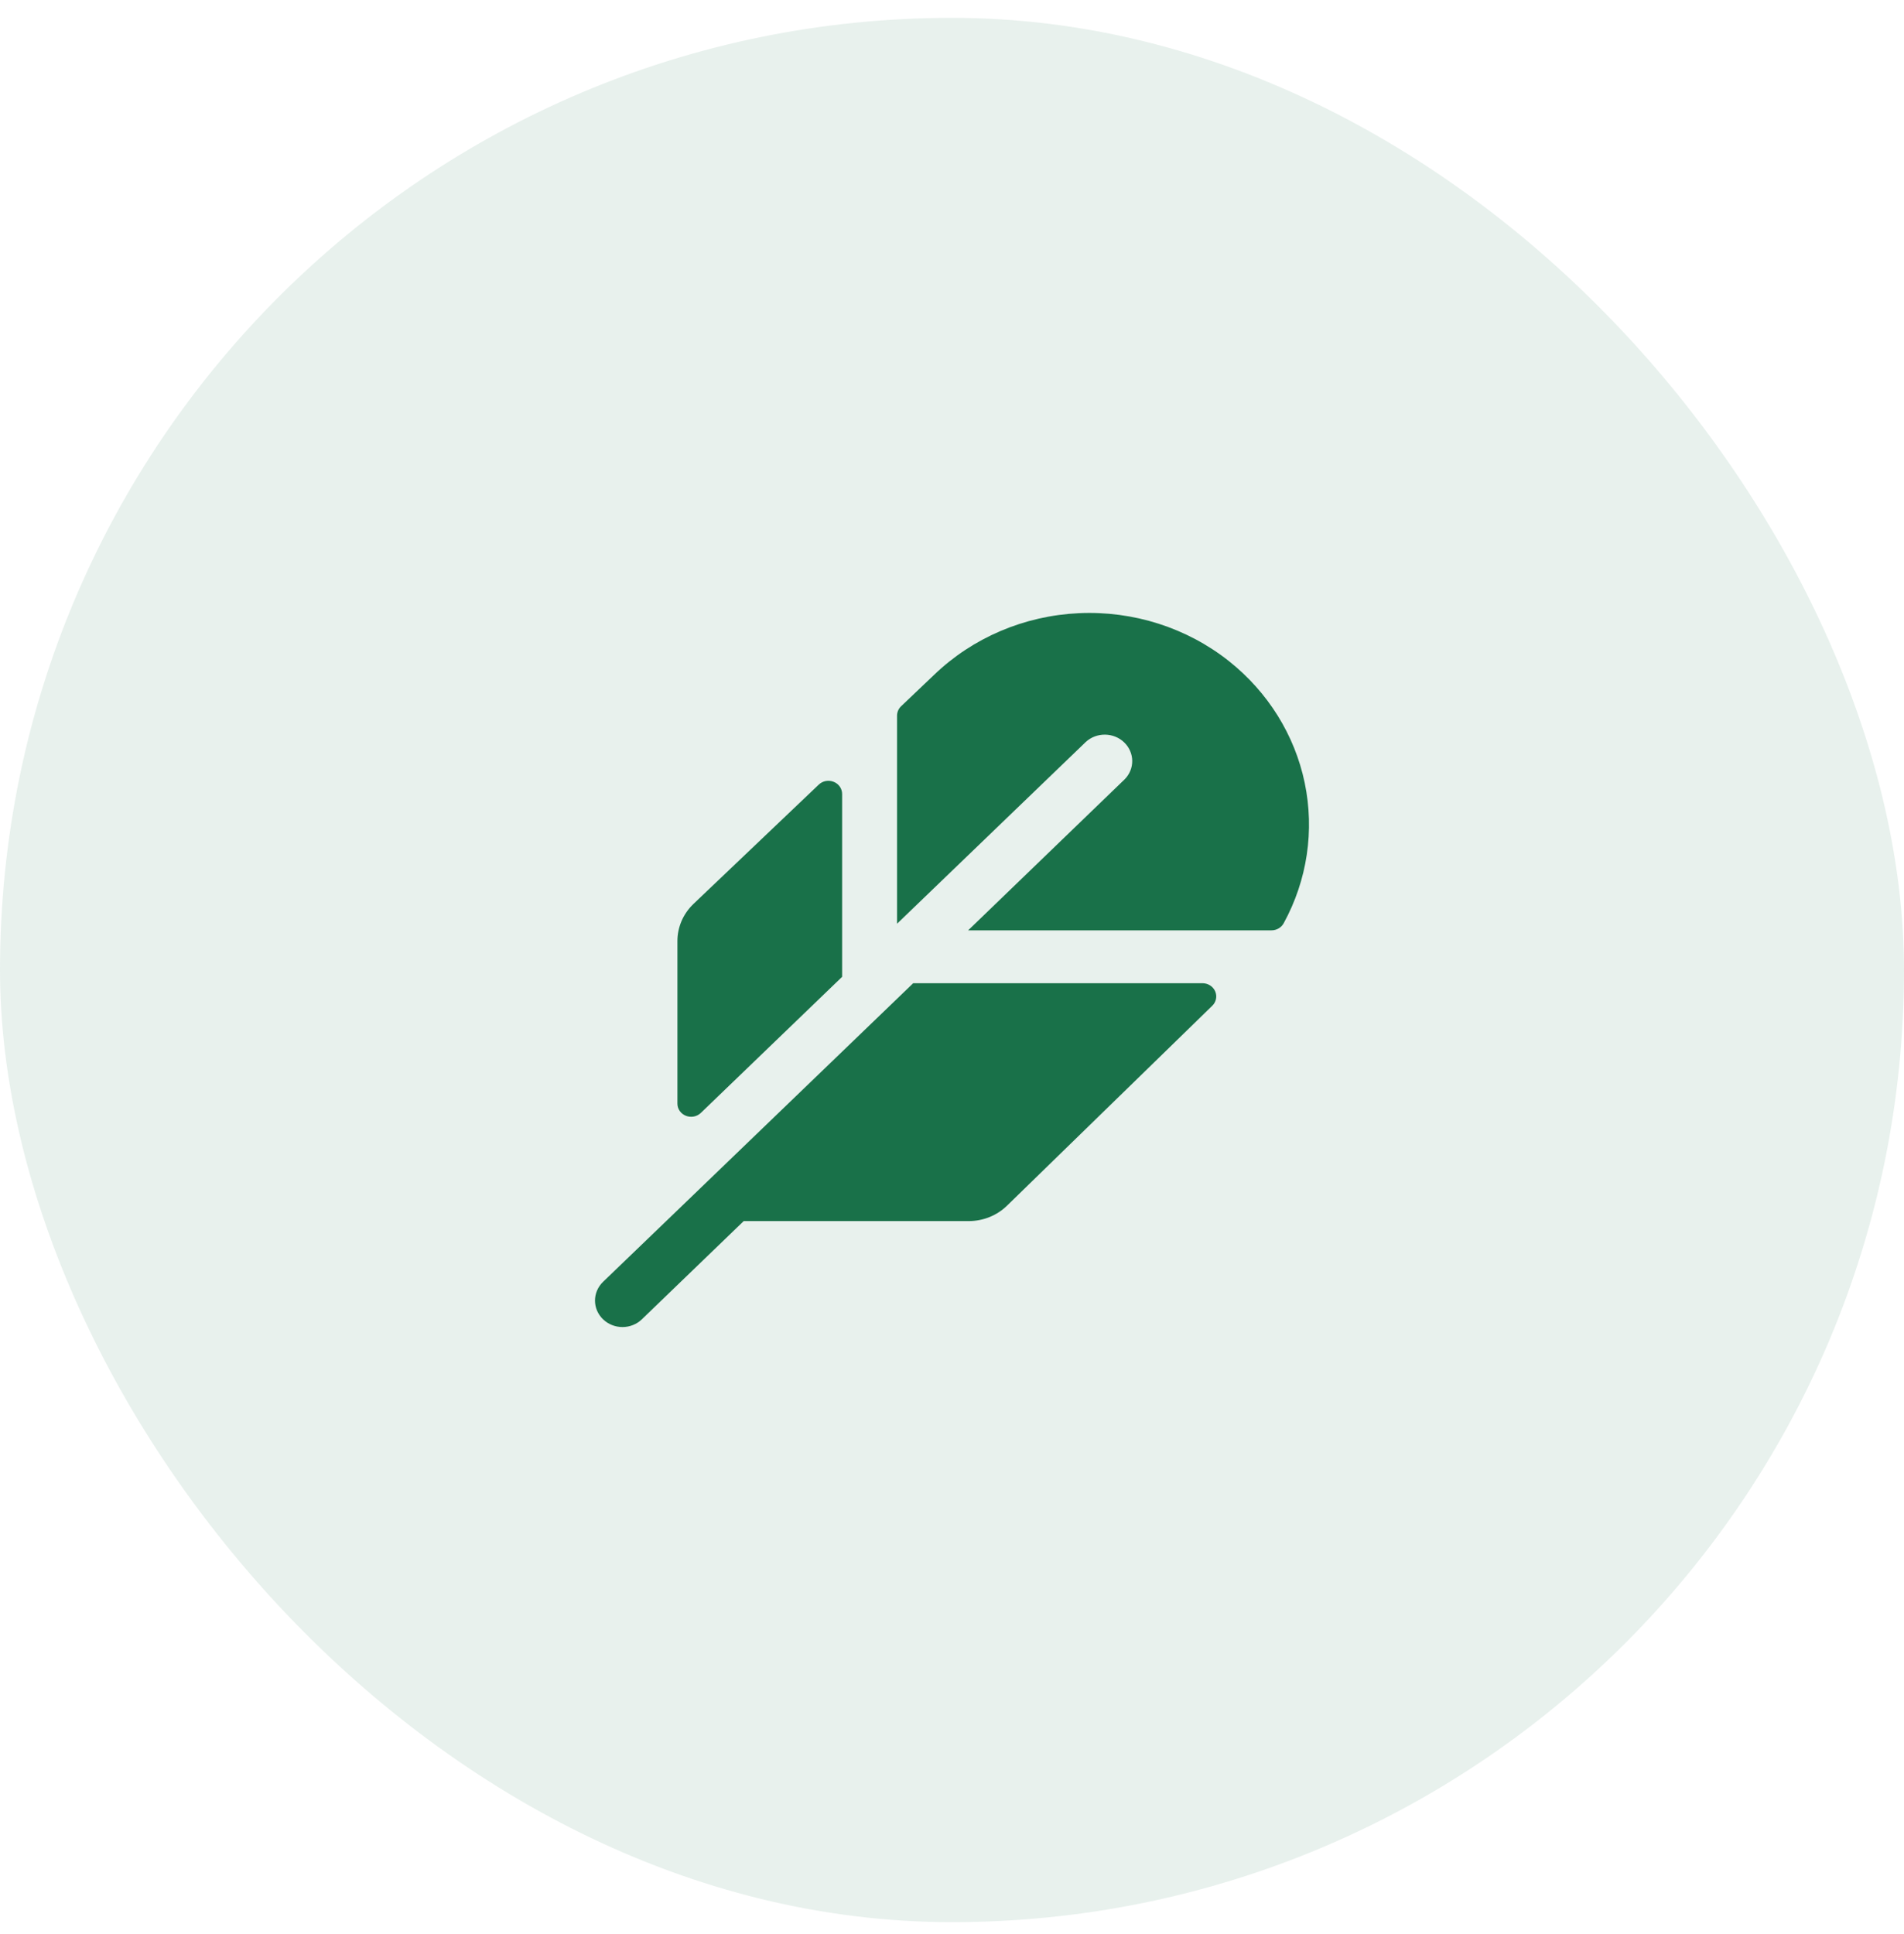 <?xml version="1.0" encoding="UTF-8"?> <svg xmlns="http://www.w3.org/2000/svg" width="64" height="65" viewBox="0 0 64 65" fill="none"><rect y="0.6" width="64" height="64" rx="32" fill="#197149" fill-opacity="0.1"></rect><g clip-path="url(#clip0_402_3429)"><g clip-path="url(#clip1_402_3429)"><g clip-path="url(#clip2_402_3429)"><path d="M40.749 33.801L33.851 40.519C33.682 40.684 33.481 40.815 33.259 40.904C33.037 40.993 32.799 41.039 32.559 41.039H24.998L21.576 44.339C21.491 44.422 21.389 44.487 21.277 44.532C21.165 44.577 21.045 44.6 20.924 44.6C20.802 44.6 20.682 44.577 20.57 44.532C20.458 44.487 20.356 44.422 20.27 44.339C20.185 44.257 20.117 44.158 20.07 44.051C20.024 43.943 20 43.827 20 43.71C20 43.593 20.024 43.478 20.07 43.37C20.117 43.262 20.185 43.164 20.27 43.081L22.877 40.573L30.696 33.044H40.422C40.513 33.045 40.602 33.071 40.677 33.119C40.753 33.168 40.812 33.237 40.847 33.318C40.882 33.399 40.891 33.488 40.874 33.574C40.856 33.66 40.813 33.739 40.749 33.801ZM41.31 22.22C39.894 21.097 38.094 20.523 36.263 20.608C34.431 20.693 32.697 21.431 31.399 22.68L30.292 23.733C30.205 23.815 30.155 23.927 30.153 24.045V31.045L36.499 24.934C36.673 24.774 36.906 24.687 37.147 24.69C37.387 24.693 37.617 24.786 37.787 24.95C37.958 25.114 38.054 25.335 38.058 25.567C38.061 25.799 37.97 26.023 37.804 26.191L32.543 31.267H42.739C42.824 31.267 42.907 31.245 42.98 31.202C43.052 31.16 43.111 31.099 43.15 31.027C43.941 29.579 44.19 27.913 43.855 26.308C43.52 24.704 42.621 23.261 41.31 22.22ZM23.558 37.403L28.307 32.829V26.685C28.307 26.597 28.28 26.512 28.23 26.439C28.179 26.366 28.108 26.309 28.023 26.276C27.94 26.242 27.847 26.233 27.758 26.249C27.669 26.266 27.586 26.308 27.522 26.369L23.311 30.378C23.139 30.543 23.002 30.738 22.909 30.954C22.817 31.17 22.769 31.401 22.77 31.635V37.089C22.769 37.176 22.796 37.263 22.847 37.336C22.898 37.409 22.97 37.466 23.054 37.499C23.139 37.533 23.232 37.542 23.321 37.525C23.411 37.508 23.493 37.465 23.558 37.403Z" fill="#197149"></path></g></g></g><defs><clipPath id="clip0_402_3429"><rect width="24" height="24" fill="white" transform="translate(20 20.6)"></rect></clipPath><clipPath id="clip1_402_3429"><rect width="24" height="24" fill="white" transform="translate(20 20.6)"></rect></clipPath><clipPath id="clip2_402_3429"><rect width="24" height="24" fill="white" transform="translate(20 20.6)"></rect></clipPath></defs></svg> 